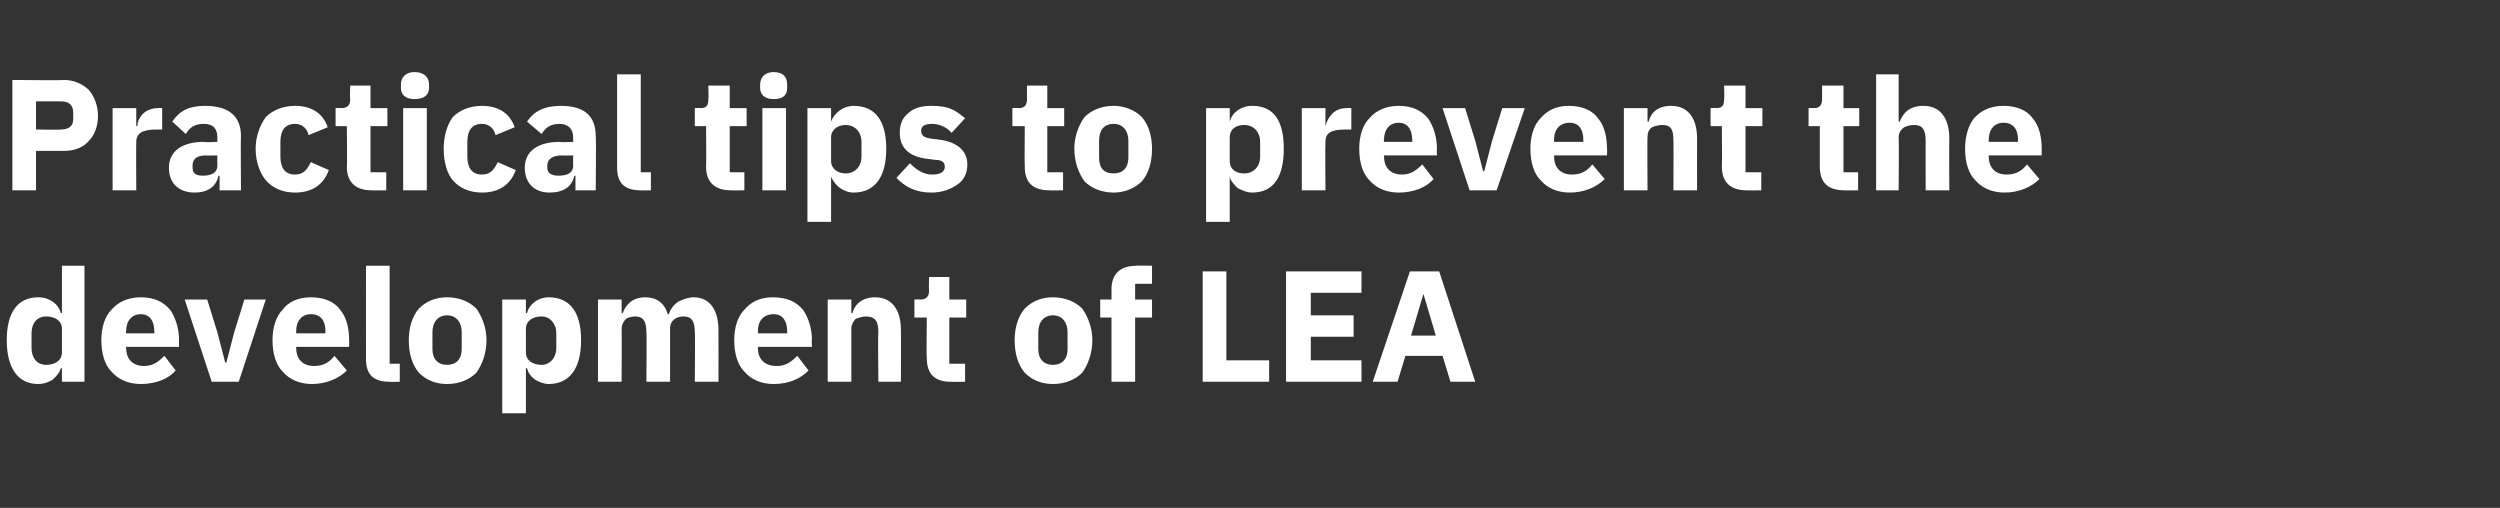 <?xml version="1.0" standalone="no"?><!DOCTYPE svg PUBLIC "-//W3C//DTD SVG 1.1//EN" "http://www.w3.org/Graphics/SVG/1.1/DTD/svg11.dtd"><svg xmlns="http://www.w3.org/2000/svg" version="1.1" width="222px" height="45.1px" viewBox="0 -6 222 45.1" style="top:-6px"><rect x="0" y="-6" width="222" height="45.1" fill="#333333" stroke="none"/>  <desc>Practical tips to prevent the development of LEA</desc>  <defs/>  <g id="Polygon197288">    <path d="M 5.5 27.9 L 7.5 27.9 L 7.5 17.6 L 5.5 17.6 L 5.5 21.8 C 5.5 21.8 5.4 21.8 5.4 21.8 C 5.2 21 4.4 20.4 3.4 20.4 C 1.6 20.4 0.6 21.7 0.6 24.2 C 0.6 26.7 1.6 28.1 3.4 28.1 C 3.9 28.1 4.4 27.9 4.7 27.7 C 5 27.4 5.3 27.1 5.4 26.7 C 5.4 26.69 5.5 26.7 5.5 26.7 L 5.5 27.9 Z M 2.8 24.9 C 2.8 24.9 2.8 23.6 2.8 23.6 C 2.8 22.7 3.3 22.1 4.1 22.1 C 4.9 22.1 5.5 22.5 5.5 23.2 C 5.5 23.2 5.5 25.3 5.5 25.3 C 5.5 26 4.9 26.4 4.1 26.4 C 3.3 26.4 2.8 25.8 2.8 24.9 Z M 15.6 26.9 C 15.6 26.9 14.6 25.6 14.6 25.6 C 14.1 26.1 13.6 26.5 12.8 26.5 C 11.7 26.5 11.2 25.8 11.2 24.9 C 11.16 24.88 11.2 24.8 11.2 24.8 L 15.9 24.8 C 15.9 24.8 15.88 24.15 15.9 24.2 C 15.9 23.2 15.6 22.2 15.1 21.5 C 14.5 20.8 13.7 20.4 12.5 20.4 C 11.4 20.4 10.5 20.8 9.9 21.5 C 9.3 22.1 9 23.1 9 24.2 C 9 25.4 9.3 26.4 9.9 27 C 10.5 27.7 11.4 28.1 12.5 28.1 C 13.9 28.1 15 27.6 15.6 26.9 Z M 13.7 23.4 C 13.73 23.43 13.7 23.6 13.7 23.6 L 11.2 23.6 C 11.2 23.6 11.16 23.44 11.2 23.4 C 11.2 22.5 11.7 21.9 12.5 21.9 C 13.3 21.9 13.7 22.5 13.7 23.4 Z M 21.2 27.9 L 23.6 20.6 L 21.7 20.6 L 20.8 23.5 L 20.1 26.2 L 20 26.2 L 19.3 23.5 L 18.4 20.6 L 16.4 20.6 L 18.8 27.9 L 21.2 27.9 Z M 30.8 26.9 C 30.8 26.9 29.7 25.6 29.7 25.6 C 29.3 26.1 28.8 26.5 27.9 26.5 C 26.8 26.5 26.3 25.8 26.3 24.9 C 26.31 24.88 26.3 24.8 26.3 24.8 L 31 24.8 C 31 24.8 31.02 24.15 31 24.2 C 31 23.2 30.8 22.2 30.2 21.5 C 29.7 20.8 28.8 20.4 27.6 20.4 C 26.5 20.4 25.6 20.8 25.1 21.5 C 24.5 22.1 24.2 23.1 24.2 24.2 C 24.2 25.4 24.5 26.4 25.1 27 C 25.7 27.7 26.6 28.1 27.7 28.1 C 29 28.1 30.1 27.6 30.8 26.9 Z M 28.9 23.4 C 28.88 23.43 28.9 23.6 28.9 23.6 L 26.3 23.6 C 26.3 23.6 26.31 23.44 26.3 23.4 C 26.3 22.5 26.8 21.9 27.6 21.9 C 28.5 21.9 28.9 22.5 28.9 23.4 Z M 35.5 27.9 L 35.5 26.3 L 34.6 26.3 L 34.6 17.6 L 32.5 17.6 C 32.5 17.6 32.49 25.9 32.5 25.9 C 32.5 27.2 33.1 27.9 34.6 27.9 C 34.55 27.92 35.5 27.9 35.5 27.9 Z M 42.3 27.1 C 42.8 26.4 43.2 25.4 43.2 24.2 C 43.2 23.1 42.8 22.1 42.3 21.4 C 41.7 20.8 40.8 20.4 39.7 20.4 C 38.6 20.4 37.8 20.8 37.2 21.4 C 36.6 22.1 36.3 23.1 36.3 24.2 C 36.3 25.4 36.6 26.4 37.2 27.1 C 37.8 27.7 38.6 28.1 39.7 28.1 C 40.8 28.1 41.7 27.7 42.3 27.1 Z M 38.4 25 C 38.4 25 38.4 23.5 38.4 23.5 C 38.4 22.6 38.9 22 39.7 22 C 40.5 22 41 22.6 41 23.5 C 41 23.5 41 25 41 25 C 41 25.9 40.5 26.4 39.7 26.4 C 38.9 26.4 38.4 25.9 38.4 25 Z M 44.6 30.7 L 46.7 30.7 L 46.7 26.7 C 46.7 26.7 46.77 26.69 46.8 26.7 C 46.9 27.1 47.1 27.4 47.5 27.7 C 47.8 27.9 48.3 28.1 48.7 28.1 C 50.6 28.1 51.6 26.7 51.6 24.2 C 51.6 21.7 50.6 20.4 48.7 20.4 C 47.8 20.4 47 21 46.8 21.8 C 46.77 21.8 46.7 21.8 46.7 21.8 L 46.7 20.6 L 44.6 20.6 L 44.6 30.7 Z M 46.7 25.3 C 46.7 25.3 46.7 23.2 46.7 23.2 C 46.7 22.5 47.3 22.1 48.1 22.1 C 48.8 22.1 49.4 22.7 49.4 23.6 C 49.4 23.6 49.4 24.9 49.4 24.9 C 49.4 25.8 48.8 26.4 48.1 26.4 C 47.3 26.4 46.7 26 46.7 25.3 Z M 55.2 27.9 C 55.2 27.9 55.22 23.16 55.2 23.2 C 55.2 22.8 55.4 22.5 55.6 22.3 C 55.8 22.2 56.1 22.1 56.4 22.1 C 57.1 22.1 57.4 22.5 57.4 23.5 C 57.44 23.48 57.4 27.9 57.4 27.9 L 59.5 27.9 C 59.5 27.9 59.51 23.16 59.5 23.2 C 59.5 22.4 60.1 22.1 60.7 22.1 C 61.4 22.1 61.7 22.5 61.7 23.5 C 61.74 23.48 61.7 27.9 61.7 27.9 L 63.8 27.9 C 63.8 27.9 63.81 23.31 63.8 23.3 C 63.8 21.5 63 20.4 61.6 20.4 C 61.1 20.4 60.6 20.6 60.2 20.8 C 59.8 21.1 59.5 21.5 59.4 21.9 C 59.4 21.9 59.3 21.9 59.3 21.9 C 59 20.9 58.3 20.4 57.3 20.4 C 56.2 20.4 55.6 21 55.3 21.8 C 55.3 21.82 55.2 21.8 55.2 21.8 L 55.2 20.6 L 53.1 20.6 L 53.1 27.9 L 55.2 27.9 Z M 71.8 26.9 C 71.8 26.9 70.8 25.6 70.8 25.6 C 70.3 26.1 69.8 26.5 69 26.5 C 67.8 26.5 67.3 25.8 67.3 24.9 C 67.34 24.88 67.3 24.8 67.3 24.8 L 72.1 24.8 C 72.1 24.8 72.06 24.15 72.1 24.2 C 72.1 23.2 71.8 22.2 71.3 21.5 C 70.7 20.8 69.9 20.4 68.6 20.4 C 67.5 20.4 66.7 20.8 66.1 21.5 C 65.5 22.1 65.2 23.1 65.2 24.2 C 65.2 25.4 65.5 26.4 66.1 27 C 66.7 27.7 67.6 28.1 68.7 28.1 C 70.1 28.1 71.1 27.6 71.8 26.9 Z M 69.9 23.4 C 69.92 23.43 69.9 23.6 69.9 23.6 L 67.3 23.6 C 67.3 23.6 67.34 23.44 67.3 23.4 C 67.3 22.5 67.8 21.9 68.7 21.9 C 69.5 21.9 69.9 22.5 69.9 23.4 Z M 75.6 27.9 C 75.6 27.9 75.6 23.16 75.6 23.2 C 75.6 22.8 75.8 22.5 76 22.3 C 76.3 22.2 76.6 22.1 76.9 22.1 C 77.7 22.1 78 22.5 78 23.5 C 77.95 23.48 78 27.9 78 27.9 L 80 27.9 C 80 27.9 80.02 23.31 80 23.3 C 80 21.5 79.2 20.4 77.7 20.4 C 76.6 20.4 75.9 21 75.7 21.8 C 75.68 21.82 75.6 21.8 75.6 21.8 L 75.6 20.6 L 73.5 20.6 L 73.5 27.9 L 75.6 27.9 Z M 85.7 27.9 L 85.7 26.3 L 84.3 26.3 L 84.3 22.2 L 85.8 22.2 L 85.8 20.6 L 84.3 20.6 L 84.3 18.6 L 82.5 18.6 C 82.5 18.6 82.47 19.79 82.5 19.8 C 82.5 20.3 82.3 20.6 81.7 20.6 C 81.75 20.57 81.2 20.6 81.2 20.6 L 81.2 22.2 L 82.3 22.2 C 82.3 22.2 82.26 25.78 82.3 25.8 C 82.3 27.2 83 27.9 84.4 27.9 C 84.45 27.92 85.7 27.9 85.7 27.9 Z M 96.1 27.1 C 96.6 26.4 97 25.4 97 24.2 C 97 23.1 96.6 22.1 96.1 21.4 C 95.5 20.8 94.6 20.4 93.5 20.4 C 92.4 20.4 91.6 20.8 91 21.4 C 90.4 22.1 90.1 23.1 90.1 24.2 C 90.1 25.4 90.4 26.4 91 27.1 C 91.6 27.7 92.4 28.1 93.5 28.1 C 94.6 28.1 95.5 27.7 96.1 27.1 Z M 92.2 25 C 92.2 25 92.2 23.5 92.2 23.5 C 92.2 22.6 92.7 22 93.5 22 C 94.3 22 94.8 22.6 94.8 23.5 C 94.8 23.5 94.8 25 94.8 25 C 94.8 25.9 94.3 26.4 93.5 26.4 C 92.7 26.4 92.2 25.9 92.2 25 Z M 98.7 27.9 L 100.8 27.9 L 100.8 22.2 L 102.3 22.2 L 102.3 20.6 L 100.8 20.6 L 100.8 19.2 L 102.3 19.2 L 102.3 17.6 C 102.3 17.6 100.91 17.56 100.9 17.6 C 99.5 17.6 98.7 18.3 98.7 19.7 C 98.71 19.7 98.7 20.6 98.7 20.6 L 97.7 20.6 L 97.7 22.2 L 98.7 22.2 L 98.7 27.9 Z M 112.7 27.9 L 112.7 26 L 108.9 26 L 108.9 18.1 L 106.8 18.1 L 106.8 27.9 L 112.7 27.9 Z M 120.9 27.9 L 120.9 26 L 116.4 26 L 116.4 23.9 L 120.2 23.9 L 120.2 22 L 116.4 22 L 116.4 20 L 120.9 20 L 120.9 18.1 L 114.2 18.1 L 114.2 27.9 L 120.9 27.9 Z M 131 27.9 L 127.8 18.1 L 125.2 18.1 L 121.9 27.9 L 124.1 27.9 L 124.8 25.6 L 128.1 25.6 L 128.8 27.9 L 131 27.9 Z M 127.5 23.8 L 125.3 23.8 L 126.4 20.1 L 126.4 20.1 L 127.5 23.8 Z " stroke="none" fill="#fff"/>  </g>  <g id="Polygon197287">    <path d="M 3.2 10.9 L 3.2 7.4 C 3.2 7.4 5.7 7.39 5.7 7.4 C 6.6 7.4 7.4 7.1 7.9 6.5 C 8.4 6 8.7 5.2 8.7 4.3 C 8.7 3.4 8.4 2.6 7.9 2 C 7.4 1.5 6.6 1.1 5.7 1.1 C 5.7 1.15 1.1 1.1 1.1 1.1 L 1.1 10.9 L 3.2 10.9 Z M 3.2 3 C 3.2 3 5.45 3 5.4 3 C 6.1 3 6.5 3.3 6.5 4 C 6.5 4 6.5 4.6 6.5 4.6 C 6.5 5.2 6.1 5.5 5.4 5.5 C 5.45 5.54 3.2 5.5 3.2 5.5 L 3.2 3 Z M 12.1 10.9 C 12.1 10.9 12.08 6.62 12.1 6.6 C 12.1 5.8 12.7 5.5 13.9 5.5 C 13.87 5.5 14.4 5.5 14.4 5.5 L 14.4 3.6 C 14.4 3.6 14.03 3.57 14 3.6 C 13.5 3.6 13 3.8 12.7 4.1 C 12.4 4.4 12.2 4.8 12.2 5.2 C 12.15 5.17 12.1 5.2 12.1 5.2 L 12.1 3.6 L 10 3.6 L 10 10.9 L 12.1 10.9 Z M 21.4 6.1 C 21.36 6.09 21.4 10.9 21.4 10.9 L 19.5 10.9 L 19.5 9.6 C 19.5 9.6 19.42 9.63 19.4 9.6 C 19.2 10.6 18.4 11.1 17.3 11.1 C 15.8 11.1 15 10.2 15 8.9 C 15 7.4 16.2 6.6 18.1 6.6 C 18.13 6.65 19.3 6.6 19.3 6.6 C 19.3 6.6 19.29 6.19 19.3 6.2 C 19.3 5.5 19 5 18.1 5 C 17.2 5 16.8 5.4 16.5 5.9 C 16.5 5.9 15.3 4.8 15.3 4.8 C 15.9 3.9 16.7 3.4 18.2 3.4 C 20.3 3.4 21.4 4.3 21.4 6.1 Z M 19.3 7.8 C 19.3 7.8 18.28 7.83 18.3 7.8 C 17.5 7.8 17.1 8.1 17.1 8.7 C 17.1 8.7 17.1 8.9 17.1 8.9 C 17.1 9.4 17.4 9.6 18 9.6 C 18.7 9.6 19.3 9.4 19.3 8.7 C 19.29 8.69 19.3 7.8 19.3 7.8 Z M 29.2 9.1 C 29.2 9.1 27.6 8.4 27.6 8.4 C 27.3 9 27 9.5 26.2 9.5 C 25.3 9.5 24.9 8.9 24.9 7.9 C 24.9 7.9 24.9 6.6 24.9 6.6 C 24.9 5.6 25.3 5 26.2 5 C 26.9 5 27.3 5.5 27.4 6 C 27.4 6 29.1 5.3 29.1 5.3 C 28.7 4.1 27.7 3.4 26.2 3.4 C 25.1 3.4 24.2 3.8 23.6 4.4 C 23.1 5.1 22.7 6.1 22.7 7.2 C 22.7 8.4 23.1 9.4 23.6 10 C 24.2 10.7 25.1 11.1 26.2 11.1 C 27.6 11.1 28.7 10.5 29.2 9.1 Z M 34.3 10.9 L 34.3 9.3 L 32.9 9.3 L 32.9 5.2 L 34.4 5.2 L 34.4 3.6 L 32.9 3.6 L 32.9 1.6 L 31.1 1.6 C 31.1 1.6 31.05 2.79 31.1 2.8 C 31.1 3.3 30.9 3.6 30.3 3.6 C 30.32 3.57 29.8 3.6 29.8 3.6 L 29.8 5.2 L 30.8 5.2 C 30.8 5.2 30.84 8.78 30.8 8.8 C 30.8 10.2 31.6 10.9 33 10.9 C 33.03 10.92 34.3 10.9 34.3 10.9 Z M 38.1 1.8 C 38.1 1.8 38.1 1.5 38.1 1.5 C 38.1 0.9 37.7 0.4 36.8 0.4 C 36 0.4 35.6 0.9 35.6 1.5 C 35.6 1.5 35.6 1.8 35.6 1.8 C 35.6 2.4 36 2.8 36.8 2.8 C 37.7 2.8 38.1 2.4 38.1 1.8 Z M 35.8 10.9 L 37.9 10.9 L 37.9 3.6 L 35.8 3.6 L 35.8 10.9 Z M 45.8 9.1 C 45.8 9.1 44.2 8.4 44.2 8.4 C 43.9 9 43.6 9.5 42.8 9.5 C 41.9 9.5 41.5 8.9 41.5 7.9 C 41.5 7.9 41.5 6.6 41.5 6.6 C 41.5 5.6 41.9 5 42.8 5 C 43.5 5 43.9 5.5 44 6 C 44 6 45.7 5.3 45.7 5.3 C 45.3 4.1 44.3 3.4 42.8 3.4 C 41.7 3.4 40.8 3.8 40.2 4.4 C 39.7 5.1 39.4 6.1 39.4 7.2 C 39.4 8.4 39.7 9.4 40.2 10 C 40.8 10.7 41.7 11.1 42.8 11.1 C 44.2 11.1 45.3 10.5 45.8 9.1 Z M 52.9 6.1 C 52.95 6.09 52.9 10.9 52.9 10.9 L 51.1 10.9 L 51.1 9.6 C 51.1 9.6 51 9.63 51 9.6 C 50.8 10.6 50 11.1 48.8 11.1 C 47.4 11.1 46.6 10.2 46.6 8.9 C 46.6 7.4 47.8 6.6 49.7 6.6 C 49.71 6.65 50.9 6.6 50.9 6.6 C 50.9 6.6 50.88 6.19 50.9 6.2 C 50.9 5.5 50.5 5 49.7 5 C 48.8 5 48.4 5.4 48.1 5.9 C 48.1 5.9 46.8 4.8 46.8 4.8 C 47.4 3.9 48.3 3.4 49.8 3.4 C 51.9 3.4 52.9 4.3 52.9 6.1 Z M 50.9 7.8 C 50.9 7.8 49.87 7.83 49.9 7.8 C 49.1 7.8 48.6 8.1 48.6 8.7 C 48.6 8.7 48.6 8.9 48.6 8.9 C 48.6 9.4 49 9.6 49.6 9.6 C 50.3 9.6 50.9 9.4 50.9 8.7 C 50.88 8.69 50.9 7.8 50.9 7.8 Z M 57.8 10.9 L 57.8 9.3 L 56.9 9.3 L 56.9 0.6 L 54.8 0.6 C 54.8 0.6 54.8 8.9 54.8 8.9 C 54.8 10.2 55.4 10.9 56.9 10.9 C 56.85 10.92 57.8 10.9 57.8 10.9 Z M 66.1 10.9 L 66.1 9.3 L 64.8 9.3 L 64.8 5.2 L 66.3 5.2 L 66.3 3.6 L 64.8 3.6 L 64.8 1.6 L 62.9 1.6 C 62.9 1.6 62.94 2.79 62.9 2.8 C 62.9 3.3 62.8 3.6 62.2 3.6 C 62.22 3.57 61.7 3.6 61.7 3.6 L 61.7 5.2 L 62.7 5.2 C 62.7 5.2 62.73 8.78 62.7 8.8 C 62.7 10.2 63.5 10.9 64.9 10.9 C 64.92 10.92 66.1 10.9 66.1 10.9 Z M 69.9 1.8 C 69.9 1.8 69.9 1.5 69.9 1.5 C 69.9 0.9 69.6 0.4 68.7 0.4 C 67.9 0.4 67.5 0.9 67.5 1.5 C 67.5 1.5 67.5 1.8 67.5 1.8 C 67.5 2.4 67.9 2.8 68.7 2.8 C 69.6 2.8 69.9 2.4 69.9 1.8 Z M 67.7 10.9 L 69.8 10.9 L 69.8 3.6 L 67.7 3.6 L 67.7 10.9 Z M 71.7 13.7 L 73.8 13.7 L 73.8 9.7 C 73.8 9.7 73.85 9.69 73.8 9.7 C 74 10.1 74.2 10.4 74.6 10.7 C 74.9 10.9 75.3 11.1 75.8 11.1 C 77.7 11.1 78.7 9.7 78.7 7.2 C 78.7 4.7 77.7 3.4 75.8 3.4 C 74.9 3.4 74.1 4 73.8 4.8 C 73.85 4.8 73.8 4.8 73.8 4.8 L 73.8 3.6 L 71.7 3.6 L 71.7 13.7 Z M 73.8 8.3 C 73.8 8.3 73.8 6.2 73.8 6.2 C 73.8 5.5 74.4 5.1 75.1 5.1 C 75.9 5.1 76.5 5.7 76.5 6.6 C 76.5 6.6 76.5 7.9 76.5 7.9 C 76.5 8.8 75.9 9.4 75.1 9.4 C 74.4 9.4 73.8 9 73.8 8.3 Z M 85 10.4 C 85.6 10 85.9 9.4 85.9 8.6 C 85.9 7.4 85 6.6 83.4 6.4 C 83.4 6.4 82.6 6.3 82.6 6.3 C 82 6.2 81.8 6 81.8 5.6 C 81.8 5.2 82.1 5 82.8 5 C 83.4 5 84.1 5.3 84.5 5.8 C 84.5 5.8 85.7 4.5 85.7 4.5 C 85.3 4.2 85 3.9 84.5 3.7 C 84.1 3.5 83.5 3.4 82.7 3.4 C 81.8 3.4 81.1 3.6 80.6 4.1 C 80.1 4.5 79.9 5.1 79.9 5.8 C 79.9 7.1 80.7 7.9 82.3 8.1 C 82.3 8.1 83.1 8.2 83.1 8.2 C 83.6 8.2 83.9 8.4 83.9 8.8 C 83.9 9.2 83.6 9.5 82.8 9.5 C 82 9.5 81.4 9.1 80.8 8.5 C 80.8 8.5 79.6 9.8 79.6 9.8 C 80.4 10.6 81.3 11.1 82.7 11.1 C 83.7 11.1 84.4 10.8 85 10.4 Z M 94.4 10.9 L 94.4 9.3 L 93 9.3 L 93 5.2 L 94.5 5.2 L 94.5 3.6 L 93 3.6 L 93 1.6 L 91.2 1.6 C 91.2 1.6 91.18 2.79 91.2 2.8 C 91.2 3.3 91 3.6 90.5 3.6 C 90.45 3.57 89.9 3.6 89.9 3.6 L 89.9 5.2 L 91 5.2 C 91 5.2 90.97 8.78 91 8.8 C 91 10.2 91.7 10.9 93.2 10.9 C 93.15 10.92 94.4 10.9 94.4 10.9 Z M 101.4 10.1 C 102 9.4 102.3 8.4 102.3 7.2 C 102.3 6.1 102 5.1 101.4 4.4 C 100.8 3.8 99.9 3.4 98.9 3.4 C 97.8 3.4 96.9 3.8 96.3 4.4 C 95.8 5.1 95.4 6.1 95.4 7.2 C 95.4 8.4 95.8 9.4 96.3 10.1 C 96.9 10.7 97.8 11.1 98.9 11.1 C 99.9 11.1 100.8 10.7 101.4 10.1 Z M 97.6 8 C 97.6 8 97.6 6.5 97.6 6.5 C 97.6 5.6 98 5 98.9 5 C 99.7 5 100.2 5.6 100.2 6.5 C 100.2 6.5 100.2 8 100.2 8 C 100.2 8.9 99.7 9.4 98.9 9.4 C 98 9.4 97.6 8.9 97.6 8 Z M 107.1 13.7 L 109.2 13.7 L 109.2 9.7 C 109.2 9.7 109.23 9.69 109.2 9.7 C 109.3 10.1 109.6 10.4 109.9 10.7 C 110.3 10.9 110.7 11.1 111.2 11.1 C 113.1 11.1 114 9.7 114 7.2 C 114 4.7 113.1 3.4 111.2 3.4 C 110.2 3.4 109.4 4 109.2 4.8 C 109.23 4.8 109.2 4.8 109.2 4.8 L 109.2 3.6 L 107.1 3.6 L 107.1 13.7 Z M 109.2 8.3 C 109.2 8.3 109.2 6.2 109.2 6.2 C 109.2 5.5 109.7 5.1 110.5 5.1 C 111.3 5.1 111.9 5.7 111.9 6.6 C 111.9 6.6 111.9 7.9 111.9 7.9 C 111.9 8.8 111.3 9.4 110.5 9.4 C 109.7 9.4 109.2 9 109.2 8.3 Z M 117.7 10.9 C 117.7 10.9 117.67 6.62 117.7 6.6 C 117.7 5.8 118.2 5.5 119.5 5.5 C 119.46 5.5 120 5.5 120 5.5 L 120 3.6 C 120 3.6 119.61 3.57 119.6 3.6 C 119 3.6 118.6 3.8 118.3 4.1 C 118 4.4 117.8 4.8 117.7 5.2 C 117.74 5.17 117.7 5.2 117.7 5.2 L 117.7 3.6 L 115.6 3.6 L 115.6 10.9 L 117.7 10.9 Z M 127.3 9.9 C 127.3 9.9 126.3 8.6 126.3 8.6 C 125.8 9.1 125.3 9.5 124.5 9.5 C 123.4 9.5 122.9 8.8 122.9 7.9 C 122.86 7.88 122.9 7.8 122.9 7.8 L 127.6 7.8 C 127.6 7.8 127.58 7.15 127.6 7.2 C 127.6 6.2 127.3 5.2 126.8 4.5 C 126.2 3.8 125.4 3.4 124.2 3.4 C 123.1 3.4 122.2 3.8 121.6 4.5 C 121 5.1 120.7 6.1 120.7 7.2 C 120.7 8.4 121 9.4 121.6 10 C 122.2 10.7 123.1 11.1 124.2 11.1 C 125.6 11.1 126.7 10.6 127.3 9.9 Z M 125.4 6.4 C 125.44 6.43 125.4 6.6 125.4 6.6 L 122.9 6.6 C 122.9 6.6 122.86 6.44 122.9 6.4 C 122.9 5.5 123.4 4.9 124.2 4.9 C 125 4.9 125.4 5.5 125.4 6.4 Z M 132.9 10.9 L 135.4 3.6 L 133.4 3.6 L 132.5 6.5 L 131.8 9.2 L 131.7 9.2 L 131 6.5 L 130.1 3.6 L 128.1 3.6 L 130.5 10.9 L 132.9 10.9 Z M 142.5 9.9 C 142.5 9.9 141.4 8.6 141.4 8.6 C 141 9.1 140.5 9.5 139.6 9.5 C 138.5 9.5 138 8.8 138 7.9 C 138.01 7.88 138 7.8 138 7.8 L 142.7 7.8 C 142.7 7.8 142.73 7.15 142.7 7.2 C 142.7 6.2 142.5 5.2 141.9 4.5 C 141.4 3.8 140.5 3.4 139.3 3.4 C 138.2 3.4 137.4 3.8 136.8 4.5 C 136.2 5.1 135.9 6.1 135.9 7.2 C 135.9 8.4 136.2 9.4 136.8 10 C 137.4 10.7 138.3 11.1 139.4 11.1 C 140.7 11.1 141.8 10.6 142.5 9.9 Z M 140.6 6.4 C 140.59 6.43 140.6 6.6 140.6 6.6 L 138 6.6 C 138 6.6 138.01 6.44 138 6.4 C 138 5.5 138.5 4.9 139.4 4.9 C 140.2 4.9 140.6 5.5 140.6 6.4 Z M 146.3 10.9 C 146.3 10.9 146.27 6.16 146.3 6.2 C 146.3 5.8 146.4 5.5 146.7 5.3 C 146.9 5.2 147.3 5.1 147.6 5.1 C 148.4 5.1 148.6 5.5 148.6 6.5 C 148.62 6.48 148.6 10.9 148.6 10.9 L 150.7 10.9 C 150.7 10.9 150.69 6.31 150.7 6.3 C 150.7 4.5 149.9 3.4 148.4 3.4 C 147.2 3.4 146.6 4 146.4 4.8 C 146.35 4.82 146.3 4.8 146.3 4.8 L 146.3 3.6 L 144.2 3.6 L 144.2 10.9 L 146.3 10.9 Z M 156.4 10.9 L 156.4 9.3 L 155 9.3 L 155 5.2 L 156.5 5.2 L 156.5 3.6 L 155 3.6 L 155 1.6 L 153.1 1.6 C 153.1 1.6 153.14 2.79 153.1 2.8 C 153.1 3.3 153 3.6 152.4 3.6 C 152.42 3.57 151.9 3.6 151.9 3.6 L 151.9 5.2 L 152.9 5.2 C 152.9 5.2 152.93 8.78 152.9 8.8 C 152.9 10.2 153.7 10.9 155.1 10.9 C 155.12 10.92 156.4 10.9 156.4 10.9 Z M 165 10.9 L 165 9.3 L 163.7 9.3 L 163.7 5.2 L 165.1 5.2 L 165.1 3.6 L 163.7 3.6 L 163.7 1.6 L 161.8 1.6 C 161.8 1.6 161.81 2.79 161.8 2.8 C 161.8 3.3 161.6 3.6 161.1 3.6 C 161.08 3.57 160.6 3.6 160.6 3.6 L 160.6 5.2 L 161.6 5.2 C 161.6 5.2 161.6 8.78 161.6 8.8 C 161.6 10.2 162.3 10.9 163.8 10.9 C 163.78 10.92 165 10.9 165 10.9 Z M 166.6 10.9 L 168.6 10.9 C 168.6 10.9 168.64 6.16 168.6 6.2 C 168.6 5.8 168.8 5.5 169.1 5.3 C 169.3 5.2 169.6 5.1 170 5.1 C 170.7 5.1 171 5.5 171 6.5 C 170.99 6.48 171 10.9 171 10.9 L 173.1 10.9 C 173.1 10.9 173.07 6.31 173.1 6.3 C 173.1 4.5 172.3 3.4 170.8 3.4 C 169.6 3.4 169 4 168.7 4.8 C 168.73 4.82 168.6 4.8 168.6 4.8 L 168.6 0.6 L 166.6 0.6 L 166.6 10.9 Z M 181.1 9.9 C 181.1 9.9 180 8.6 180 8.6 C 179.6 9.1 179.1 9.5 178.2 9.5 C 177.1 9.5 176.6 8.8 176.6 7.9 C 176.59 7.88 176.6 7.8 176.6 7.8 L 181.3 7.8 C 181.3 7.8 181.31 7.15 181.3 7.2 C 181.3 6.2 181.1 5.2 180.5 4.5 C 180 3.8 179.1 3.4 177.9 3.4 C 176.8 3.4 175.9 3.8 175.3 4.5 C 174.8 5.1 174.5 6.1 174.5 7.2 C 174.5 8.4 174.8 9.4 175.4 10 C 176 10.7 176.9 11.1 178 11.1 C 179.3 11.1 180.4 10.6 181.1 9.9 Z M 179.2 6.4 C 179.17 6.43 179.2 6.6 179.2 6.6 L 176.6 6.6 C 176.6 6.6 176.59 6.44 176.6 6.4 C 176.6 5.5 177.1 4.9 177.9 4.9 C 178.8 4.9 179.2 5.5 179.2 6.4 Z " stroke="none" fill="#fff"/>  </g></svg>